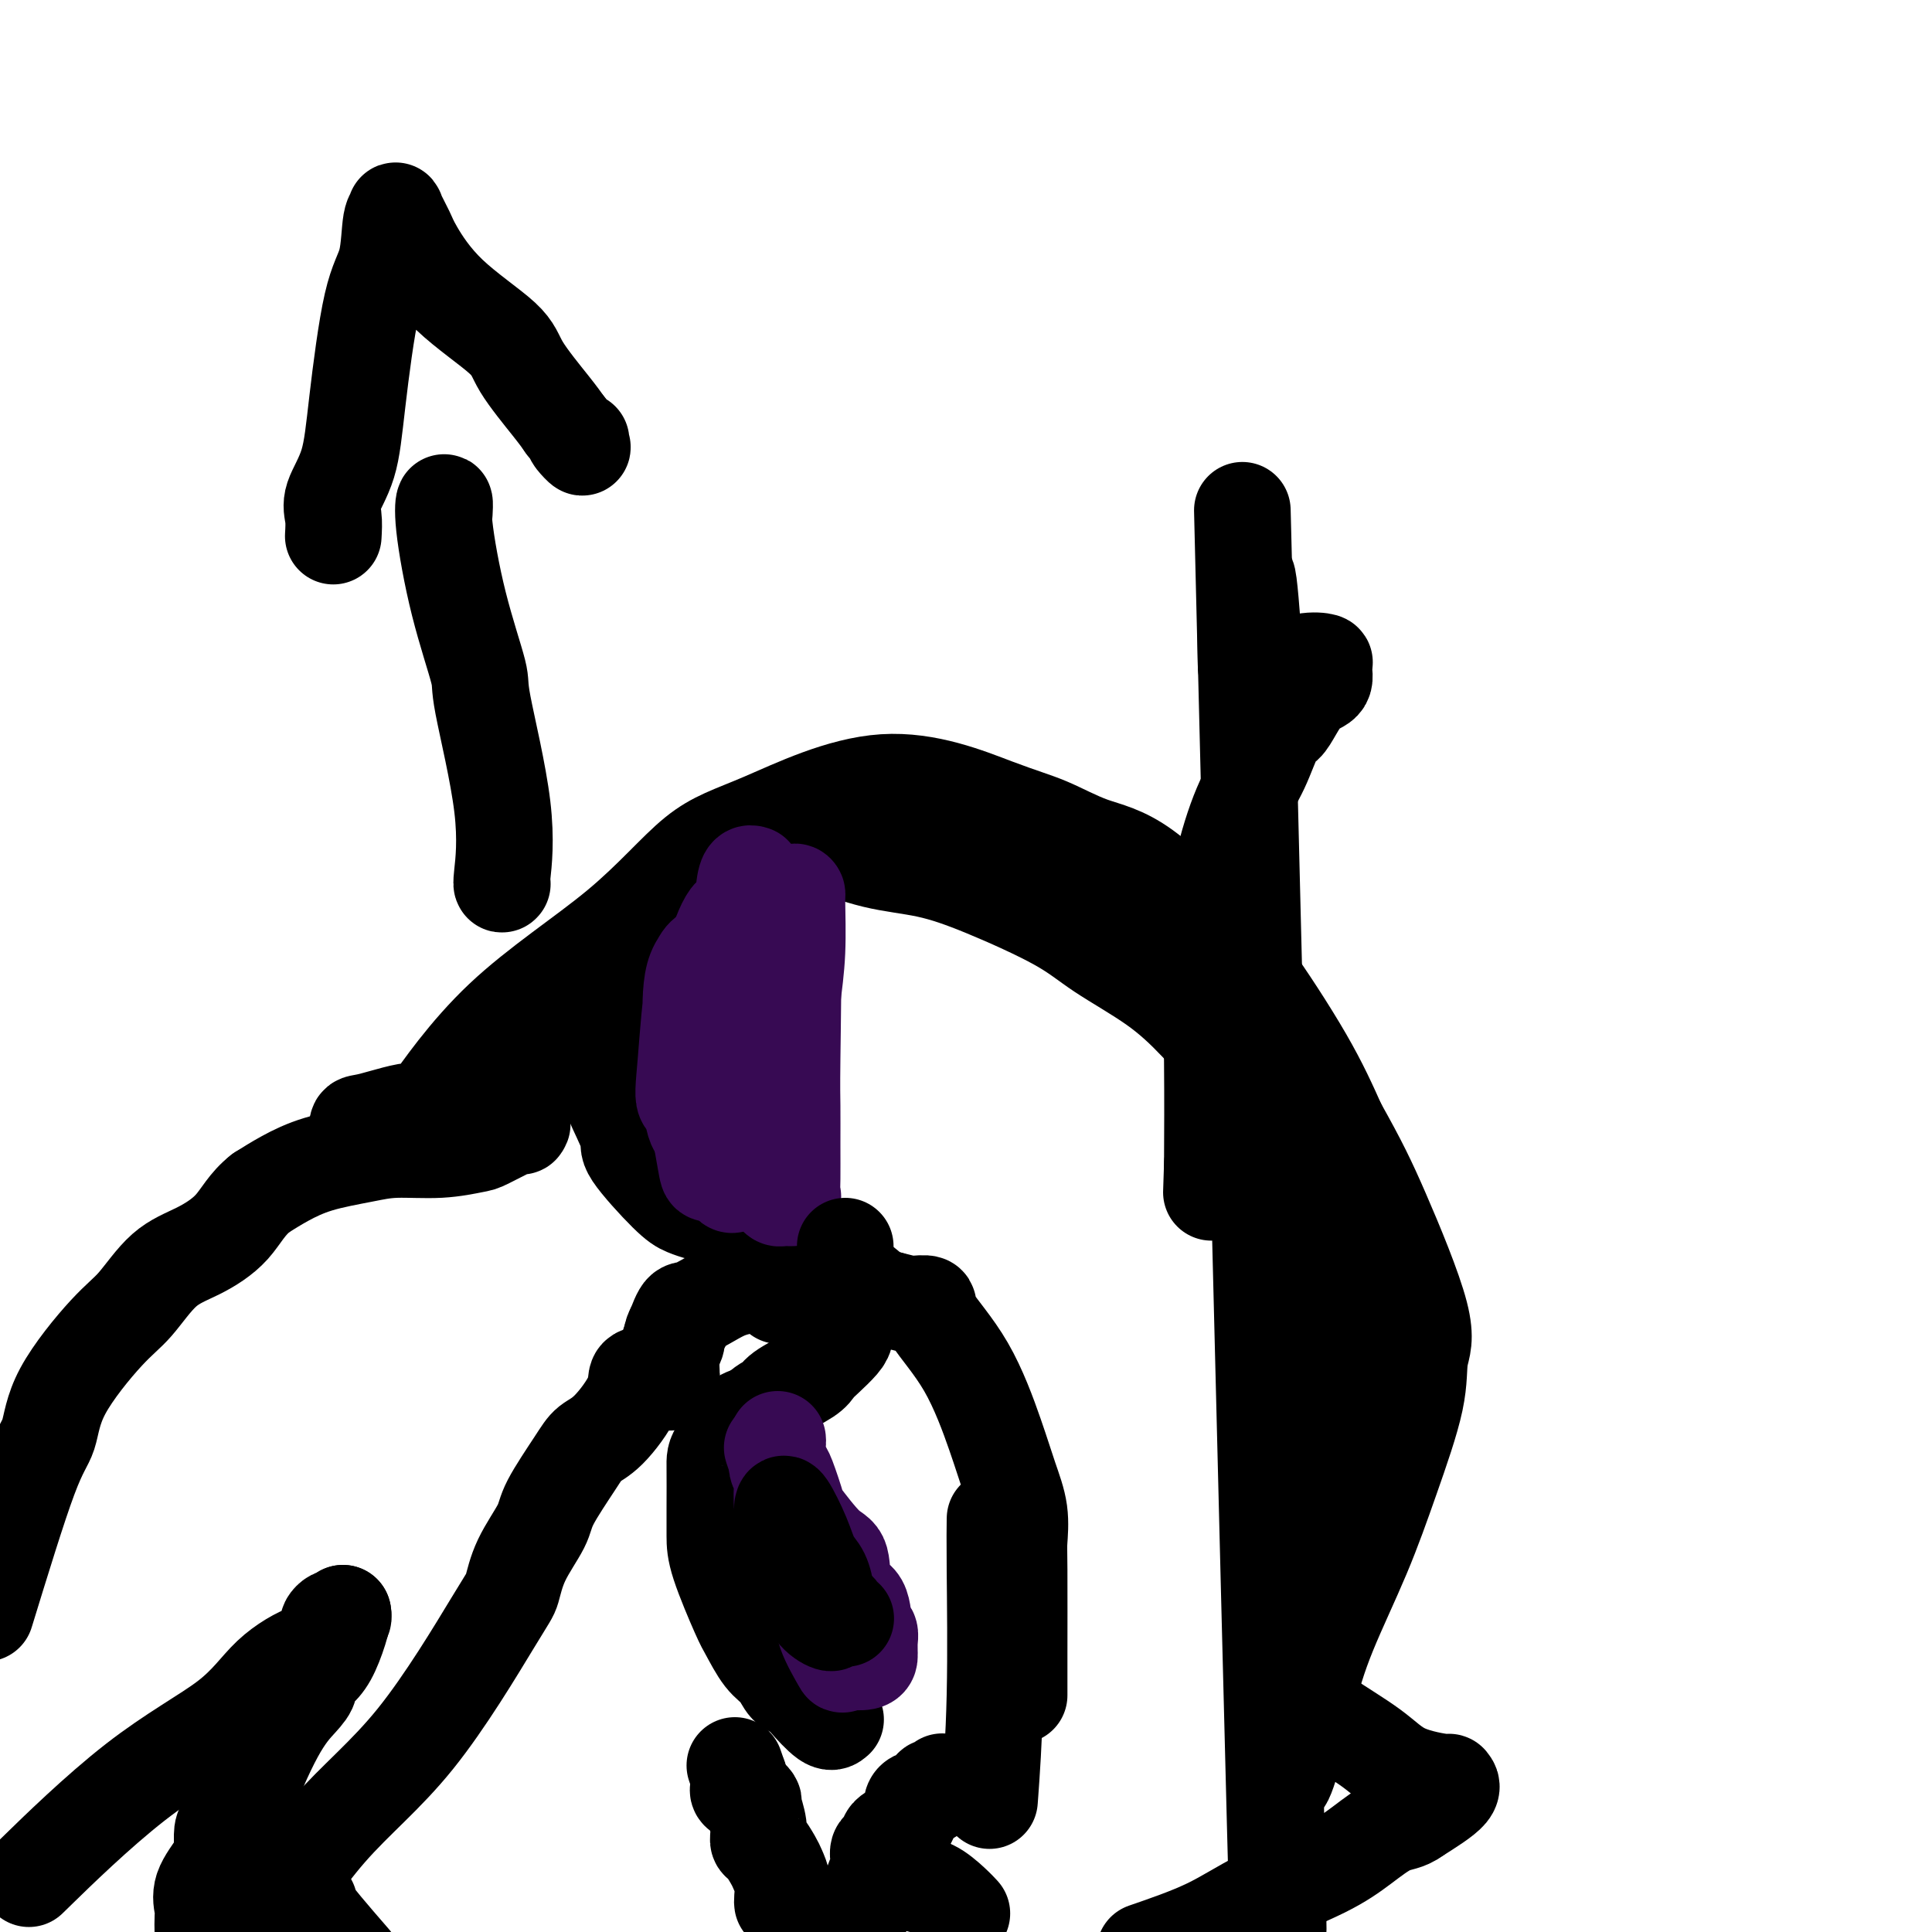 <svg viewBox='0 0 400 400' version='1.1' xmlns='http://www.w3.org/2000/svg' xmlns:xlink='http://www.w3.org/1999/xlink'><g fill='none' stroke='#000000' stroke-width='20' stroke-linecap='round' stroke-linejoin='round'><path d='M205,371c-0.113,1.557 -0.226,3.113 0,0c0.226,-3.113 0.793,-10.896 1,-20c0.207,-9.104 0.056,-19.528 0,-26c-0.056,-6.472 -0.016,-8.992 0,-10c0.016,-1.008 0.008,-0.504 0,0'/><path d='M211,351c-0.003,-1.488 -0.007,-2.976 0,-8c0.007,-5.024 0.023,-13.585 0,-18c-0.023,-4.415 -0.085,-4.683 0,-6c0.085,-1.317 0.316,-3.683 0,-6c-0.316,-2.317 -1.178,-4.586 -2,-7c-0.822,-2.414 -1.603,-4.972 -3,-9c-1.397,-4.028 -3.408,-9.524 -6,-14c-2.592,-4.476 -5.763,-7.931 -7,-10c-1.237,-2.069 -0.539,-2.753 -1,-3c-0.461,-0.247 -2.082,-0.056 -3,0c-0.918,0.056 -1.132,-0.023 -1,0c0.132,0.023 0.609,0.150 0,0c-0.609,-0.150 -2.305,-0.575 -4,-1'/><path d='M184,269c-1.920,-0.416 -2.720,-0.955 -4,-2c-1.280,-1.045 -3.042,-2.595 -6,-4c-2.958,-1.405 -7.113,-2.667 -11,-4c-3.887,-1.333 -7.505,-2.739 -10,-4c-2.495,-1.261 -3.868,-2.376 -5,-3c-1.132,-0.624 -2.023,-0.757 -3,-1c-0.977,-0.243 -2.039,-0.598 -3,-1c-0.961,-0.402 -1.822,-0.852 -4,-3c-2.178,-2.148 -5.673,-5.993 -7,-8c-1.327,-2.007 -0.486,-2.175 -1,-4c-0.514,-1.825 -2.385,-5.305 -3,-7c-0.615,-1.695 0.025,-1.603 0,-5c-0.025,-3.397 -0.714,-10.283 0,-14c0.714,-3.717 2.830,-4.264 4,-5c1.170,-0.736 1.392,-1.660 2,-2c0.608,-0.340 1.602,-0.097 2,0c0.398,0.097 0.199,0.049 0,0'/><path d='M135,202c1.182,-1.082 0.137,-0.288 -1,0c-1.137,0.288 -2.365,0.071 -4,0c-1.635,-0.071 -3.677,0.005 -5,0c-1.323,-0.005 -1.928,-0.091 -3,0c-1.072,0.091 -2.613,0.359 -5,2c-2.387,1.641 -5.620,4.655 -7,7c-1.380,2.345 -0.906,4.020 -1,6c-0.094,1.980 -0.756,4.264 -1,6c-0.244,1.736 -0.070,2.925 0,4c0.070,1.075 0.035,2.038 0,3'/><path d='M108,230c-0.339,3.664 -0.186,3.326 0,3c0.186,-0.326 0.407,-0.638 -1,0c-1.407,0.638 -4.441,2.226 -6,3c-1.559,0.774 -1.643,0.734 -3,1c-1.357,0.266 -3.986,0.837 -7,1c-3.014,0.163 -6.413,-0.081 -9,0c-2.587,0.081 -4.364,0.485 -7,1c-2.636,0.515 -6.133,1.139 -9,2c-2.867,0.861 -5.105,1.960 -7,3c-1.895,1.040 -3.448,2.020 -5,3'/><path d='M54,247c-2.883,2.249 -4.089,4.870 -6,7c-1.911,2.130 -4.526,3.767 -7,5c-2.474,1.233 -4.808,2.062 -7,4c-2.192,1.938 -4.242,4.983 -6,7c-1.758,2.017 -3.225,3.004 -6,6c-2.775,2.996 -6.857,7.999 -9,12c-2.143,4.001 -2.346,7.000 -3,9c-0.654,2.000 -1.758,3.000 -4,9c-2.242,6.000 -5.621,17.000 -9,28'/><path d='M8,387c-1.746,1.706 -3.492,3.412 0,0c3.492,-3.412 12.221,-11.943 20,-18c7.779,-6.057 14.606,-9.639 19,-13c4.394,-3.361 6.353,-6.501 9,-9c2.647,-2.499 5.981,-4.357 8,-5c2.019,-0.643 2.723,-0.070 3,0c0.277,0.070 0.126,-0.362 0,-1c-0.126,-0.638 -0.227,-1.481 0,-2c0.227,-0.519 0.782,-0.714 1,-1c0.218,-0.286 0.101,-0.664 0,-1c-0.101,-0.336 -0.185,-0.630 0,-1c0.185,-0.370 0.638,-0.817 1,-1c0.362,-0.183 0.633,-0.100 1,0c0.367,0.100 0.830,0.219 1,0c0.170,-0.219 0.049,-0.777 0,-1c-0.049,-0.223 -0.024,-0.112 0,0'/><path d='M71,334c0.187,0.582 -1.346,6.036 -3,9c-1.654,2.964 -3.428,3.437 -4,4c-0.572,0.563 0.060,1.217 0,2c-0.060,0.783 -0.811,1.697 -2,3c-1.189,1.303 -2.816,2.995 -5,7c-2.184,4.005 -4.925,10.322 -6,14c-1.075,3.678 -0.485,4.716 -1,5c-0.515,0.284 -2.135,-0.186 -3,0c-0.865,0.186 -0.974,1.026 -1,2c-0.026,0.974 0.032,2.080 0,3c-0.032,0.920 -0.152,1.653 -1,3c-0.848,1.347 -2.423,3.310 -3,5c-0.577,1.690 -0.155,3.109 0,4c0.155,0.891 0.044,1.255 0,2c-0.044,0.745 -0.022,1.873 0,3'/><path d='M55,397c-1.048,1.644 -2.096,3.289 0,0c2.096,-3.289 7.336,-11.510 13,-18c5.664,-6.490 11.753,-11.247 18,-19c6.247,-7.753 12.654,-18.502 16,-24c3.346,-5.498 3.631,-5.745 4,-7c0.369,-1.255 0.822,-3.519 2,-6c1.178,-2.481 3.082,-5.178 4,-7c0.918,-1.822 0.849,-2.770 2,-5c1.151,-2.230 3.521,-5.743 5,-8c1.479,-2.257 2.065,-3.257 3,-4c0.935,-0.743 2.218,-1.227 4,-3c1.782,-1.773 4.065,-4.834 5,-7c0.935,-2.166 0.524,-3.435 1,-4c0.476,-0.565 1.840,-0.425 3,-1c1.160,-0.575 2.115,-1.866 3,-3c0.885,-1.134 1.700,-2.113 2,-3c0.300,-0.887 0.086,-1.682 0,-2c-0.086,-0.318 -0.043,-0.159 0,0'/><path d='M140,276c3.232,-4.401 0.813,-1.902 0,-1c-0.813,0.902 -0.021,0.207 0,0c0.021,-0.207 -0.730,0.075 -1,2c-0.270,1.925 -0.058,5.494 0,7c0.058,1.506 -0.036,0.950 0,1c0.036,0.050 0.202,0.706 0,1c-0.202,0.294 -0.772,0.227 -1,0c-0.228,-0.227 -0.114,-0.613 0,-1'/><path d='M138,285c-0.343,0.650 -0.199,-2.224 0,-4c0.199,-1.776 0.454,-2.454 1,-4c0.546,-1.546 1.385,-3.958 2,-5c0.615,-1.042 1.007,-0.712 2,-1c0.993,-0.288 2.589,-1.194 4,-2c1.411,-0.806 2.638,-1.512 4,-2c1.362,-0.488 2.860,-0.760 4,-1c1.140,-0.240 1.922,-0.449 3,0c1.078,0.449 2.451,1.557 3,2c0.549,0.443 0.275,0.222 0,0'/><path d='M64,394c-0.200,0.133 -0.400,0.267 0,1c0.400,0.733 1.400,2.067 3,4c1.600,1.933 3.800,4.467 6,7'/><path d='M178,397c-0.206,0.493 -0.411,0.987 0,0c0.411,-0.987 1.439,-3.454 2,-5c0.561,-1.546 0.654,-2.171 1,-3c0.346,-0.829 0.945,-1.862 1,-3c0.055,-1.138 -0.433,-2.382 0,-3c0.433,-0.618 1.786,-0.610 2,-1c0.214,-0.390 -0.713,-1.179 0,-2c0.713,-0.821 3.066,-1.674 4,-3c0.934,-1.326 0.449,-3.125 1,-4c0.551,-0.875 2.137,-0.827 3,-1c0.863,-0.173 1.002,-0.569 1,-1c-0.002,-0.431 -0.145,-0.899 0,-1c0.145,-0.101 0.577,0.165 1,0c0.423,-0.165 0.835,-0.761 1,-1c0.165,-0.239 0.082,-0.119 0,0'/><path d='M74,237c0.019,-0.091 0.038,-0.182 0,-1c-0.038,-0.818 -0.132,-2.363 0,-3c0.132,-0.637 0.489,-0.367 3,-1c2.511,-0.633 7.175,-2.168 9,-2c1.825,0.168 0.812,2.039 3,-1c2.188,-3.039 7.577,-10.989 15,-18c7.423,-7.011 16.881,-13.085 24,-19c7.119,-5.915 11.899,-11.672 16,-15c4.101,-3.328 7.524,-4.227 14,-7c6.476,-2.773 16.005,-7.419 25,-8c8.995,-0.581 17.455,2.904 23,5c5.545,2.096 8.175,2.805 11,4c2.825,1.195 5.847,2.877 9,4c3.153,1.123 6.439,1.688 11,5c4.561,3.312 10.398,9.372 14,13c3.602,3.628 4.970,4.823 8,9c3.030,4.177 7.723,11.336 11,17c3.277,5.664 5.139,9.832 7,14'/><path d='M277,233c4.337,7.720 6.181,11.520 9,18c2.819,6.480 6.613,15.639 8,21c1.387,5.361 0.367,6.925 0,9c-0.367,2.075 -0.081,4.662 -1,9c-0.919,4.338 -3.045,10.428 -5,16c-1.955,5.572 -3.741,10.625 -6,16c-2.259,5.375 -4.992,11.071 -7,16c-2.008,4.929 -3.292,9.090 -5,16c-1.708,6.910 -3.839,16.570 -5,15c-1.161,-1.570 -1.352,-14.369 -1,0c0.352,14.369 1.249,55.907 0,8c-1.249,-47.907 -4.642,-185.259 -6,-240c-1.358,-54.741 -0.679,-26.870 0,1'/><path d='M258,138c-0.509,-36.759 1.220,-9.156 2,1c0.780,10.156 0.611,2.866 1,0c0.389,-2.866 1.336,-1.308 3,-1c1.664,0.308 4.045,-0.635 6,-1c1.955,-0.365 3.485,-0.152 4,0c0.515,0.152 0.017,0.244 0,1c-0.017,0.756 0.449,2.176 0,3c-0.449,0.824 -1.813,1.051 -3,2c-1.187,0.949 -2.196,2.621 -3,4c-0.804,1.379 -1.402,2.465 -2,3c-0.598,0.535 -1.197,0.517 -2,2c-0.803,1.483 -1.809,4.466 -3,7c-1.191,2.534 -2.568,4.618 -4,8c-1.432,3.382 -2.920,8.061 -4,13c-1.080,4.939 -1.752,10.137 -2,17c-0.248,6.863 -0.071,15.389 0,23c0.071,7.611 0.035,14.305 0,21'/><path d='M251,241c-0.333,10.167 -0.167,5.083 0,0'/><path d='M166,177c-0.054,-0.331 -0.108,-0.662 0,-1c0.108,-0.338 0.379,-0.684 1,-1c0.621,-0.316 1.592,-0.603 4,0c2.408,0.603 6.252,2.094 10,3c3.748,0.906 7.399,1.226 11,2c3.601,0.774 7.152,2.001 12,4c4.848,1.999 10.993,4.768 15,7c4.007,2.232 5.875,3.925 9,6c3.125,2.075 7.509,4.532 11,7c3.491,2.468 6.091,4.948 9,8c2.909,3.052 6.126,6.675 9,10c2.874,3.325 5.405,6.353 7,9c1.595,2.647 2.256,4.914 4,11c1.744,6.086 4.572,15.993 6,20c1.428,4.007 1.455,2.115 2,7c0.545,4.885 1.608,16.546 2,24c0.392,7.454 0.112,10.701 0,14c-0.112,3.299 -0.056,6.649 0,10'/><path d='M278,317c0.633,9.698 1.217,9.943 -1,12c-2.217,2.057 -7.235,5.927 -9,8c-1.765,2.073 -0.276,2.349 0,3c0.276,0.651 -0.661,1.676 0,4c0.661,2.324 2.921,5.947 4,8c1.079,2.053 0.978,2.535 3,4c2.022,1.465 6.169,3.913 9,6c2.831,2.087 4.347,3.813 7,5c2.653,1.187 6.443,1.834 8,2c1.557,0.166 0.881,-0.147 1,0c0.119,0.147 1.034,0.756 0,2c-1.034,1.244 -4.017,3.122 -7,5'/><path d='M293,376c-1.780,1.354 -3.229,1.239 -5,2c-1.771,0.761 -3.864,2.397 -6,4c-2.136,1.603 -4.315,3.172 -8,5c-3.685,1.828 -8.877,3.915 -13,6c-4.123,2.085 -7.178,4.167 -11,6c-3.822,1.833 -8.411,3.416 -13,5'/><path d='M199,396c0.130,0.141 0.259,0.282 0,0c-0.259,-0.282 -0.908,-0.986 -2,-2c-1.092,-1.014 -2.629,-2.338 -4,-3c-1.371,-0.662 -2.577,-0.661 -3,-1c-0.423,-0.339 -0.062,-1.019 0,-1c0.062,0.019 -0.176,0.736 0,1c0.176,0.264 0.764,0.075 1,0c0.236,-0.075 0.118,-0.038 0,0'/></g>
<g fill='none' stroke='#370A53' stroke-width='20' stroke-linecap='round' stroke-linejoin='round'><path d='M156,181c-0.845,-0.276 -1.689,-0.551 -2,4c-0.311,4.551 -0.087,13.929 0,19c0.087,5.071 0.037,5.837 0,7c-0.037,1.163 -0.063,2.725 0,4c0.063,1.275 0.213,2.265 0,4c-0.213,1.735 -0.789,4.217 -1,6c-0.211,1.783 -0.057,2.867 0,3c0.057,0.133 0.015,-0.686 0,0c-0.015,0.686 -0.004,2.877 0,4c0.004,1.123 0.002,1.177 0,1c-0.002,-0.177 -0.004,-0.584 0,0c0.004,0.584 0.015,2.159 0,3c-0.015,0.841 -0.056,0.947 0,1c0.056,0.053 0.207,0.053 0,0c-0.207,-0.053 -0.774,-0.158 -1,0c-0.226,0.158 -0.113,0.579 0,1'/><path d='M152,238c-1.044,8.809 -1.653,2.333 -2,0c-0.347,-2.333 -0.433,-0.521 -1,-1c-0.567,-0.479 -1.616,-3.247 -2,-6c-0.384,-2.753 -0.103,-5.490 0,-7c0.103,-1.510 0.028,-1.793 0,-3c-0.028,-1.207 -0.009,-3.338 0,-5c0.009,-1.662 0.009,-2.855 0,-5c-0.009,-2.145 -0.026,-5.240 0,-7c0.026,-1.760 0.096,-2.183 0,-3c-0.096,-0.817 -0.358,-2.027 0,-3c0.358,-0.973 1.336,-1.709 2,-2c0.664,-0.291 1.015,-0.136 1,1c-0.015,1.136 -0.396,3.253 -1,5c-0.604,1.747 -1.432,3.124 -2,7c-0.568,3.876 -0.877,10.250 -1,14c-0.123,3.750 -0.062,4.875 0,6'/><path d='M146,229c-0.492,5.670 -0.223,3.344 0,3c0.223,-0.344 0.399,1.294 0,2c-0.399,0.706 -1.374,0.481 -2,-1c-0.626,-1.481 -0.904,-4.216 -1,-8c-0.096,-3.784 -0.011,-8.615 0,-13c0.011,-4.385 -0.050,-8.323 1,-11c1.050,-2.677 3.213,-4.092 4,-4c0.787,0.092 0.199,1.690 0,3c-0.199,1.310 -0.008,2.332 0,7c0.008,4.668 -0.167,12.981 0,16c0.167,3.019 0.674,0.743 0,1c-0.674,0.257 -2.530,3.047 -3,4c-0.470,0.953 0.446,0.070 0,0c-0.446,-0.070 -2.254,0.672 -3,0c-0.746,-0.672 -0.432,-2.758 0,-8c0.432,-5.242 0.980,-13.641 2,-18c1.020,-4.359 2.510,-4.680 4,-5'/><path d='M148,197c0.725,-0.364 0.536,1.225 1,3c0.464,1.775 1.581,3.735 2,7c0.419,3.265 0.141,7.836 0,11c-0.141,3.164 -0.143,4.922 0,6c0.143,1.078 0.432,1.478 0,3c-0.432,1.522 -1.584,4.167 -2,5c-0.416,0.833 -0.094,-0.145 0,1c0.094,1.145 -0.040,4.413 -1,0c-0.960,-4.413 -2.747,-16.506 -3,-23c-0.253,-6.494 1.027,-7.389 2,-9c0.973,-1.611 1.637,-3.938 2,-5c0.363,-1.062 0.423,-0.859 1,-1c0.577,-0.141 1.671,-0.626 2,0c0.329,0.626 -0.108,2.364 0,6c0.108,3.636 0.760,9.171 1,14c0.240,4.829 0.069,8.951 0,11c-0.069,2.049 -0.034,2.024 0,2'/><path d='M153,228c0.252,6.184 0.382,5.143 0,5c-0.382,-0.143 -1.275,0.613 -2,1c-0.725,0.387 -1.283,0.404 -2,0c-0.717,-0.404 -1.594,-1.231 -2,-3c-0.406,-1.769 -0.341,-4.480 0,-9c0.341,-4.520 0.957,-10.849 1,-15c0.043,-4.151 -0.486,-6.123 0,-9c0.486,-2.877 1.987,-6.659 3,-8c1.013,-1.341 1.539,-0.240 2,-1c0.461,-0.760 0.857,-3.379 1,0c0.143,3.379 0.035,12.757 0,17c-0.035,4.243 0.005,3.353 0,5c-0.005,1.647 -0.053,5.833 0,8c0.053,2.167 0.207,2.314 0,5c-0.207,2.686 -0.773,7.910 -1,11c-0.227,3.090 -0.113,4.045 0,5'/><path d='M153,240c-0.804,8.569 -2.314,4.493 -3,3c-0.686,-1.493 -0.548,-0.403 -1,0c-0.452,0.403 -1.494,0.117 -2,0c-0.506,-0.117 -0.475,-0.067 -1,-3c-0.525,-2.933 -1.605,-8.849 -2,-12c-0.395,-3.151 -0.106,-3.538 0,-5c0.106,-1.462 0.028,-4.000 0,-5c-0.028,-1.000 -0.008,-0.461 0,0c0.008,0.461 0.002,0.846 0,1c-0.002,0.154 -0.001,0.077 0,0'/><path d='M161,194c0.475,-0.627 0.950,-1.254 1,-2c0.050,-0.746 -0.326,-1.610 0,-3c0.326,-1.390 1.352,-3.306 2,-4c0.648,-0.694 0.917,-0.167 1,0c0.083,0.167 -0.020,-0.027 0,2c0.020,2.027 0.163,6.274 0,10c-0.163,3.726 -0.632,6.930 -1,10c-0.368,3.070 -0.634,6.004 -1,9c-0.366,2.996 -0.830,6.053 -1,8c-0.170,1.947 -0.045,2.783 0,4c0.045,1.217 0.011,2.813 0,3c-0.011,0.187 -0.000,-1.035 0,-2c0.000,-0.965 -0.010,-1.672 0,-5c0.010,-3.328 0.041,-9.276 0,-13c-0.041,-3.724 -0.155,-5.225 0,-7c0.155,-1.775 0.580,-3.824 1,-5c0.420,-1.176 0.834,-1.479 1,-1c0.166,0.479 0.083,1.739 0,3'/><path d='M164,201c0.309,-1.068 0.082,11.261 0,18c-0.082,6.739 -0.021,7.887 0,10c0.021,2.113 -0.000,5.192 0,8c0.000,2.808 0.021,5.344 0,7c-0.021,1.656 -0.084,2.433 0,3c0.084,0.567 0.313,0.924 0,1c-0.313,0.076 -1.170,-0.127 -2,0c-0.830,0.127 -1.634,0.586 -2,-4c-0.366,-4.586 -0.295,-14.217 0,-18c0.295,-3.783 0.813,-1.718 1,-2c0.187,-0.282 0.043,-2.910 0,-5c-0.043,-2.090 0.016,-3.640 0,-6c-0.016,-2.360 -0.107,-5.529 0,-7c0.107,-1.471 0.414,-1.242 0,-1c-0.414,0.242 -1.547,0.498 -2,1c-0.453,0.502 -0.227,1.251 0,2'/><path d='M159,208c-0.333,0.333 -0.167,0.167 0,0'/></g>
<g fill='none' stroke='#000000' stroke-width='20' stroke-linecap='round' stroke-linejoin='round'><path d='M173,356c-0.440,0.395 -0.880,0.790 -2,0c-1.120,-0.790 -2.922,-2.765 -4,-4c-1.078,-1.235 -1.434,-1.732 -2,-2c-0.566,-0.268 -1.343,-0.309 -2,-1c-0.657,-0.691 -1.195,-2.032 -2,-3c-0.805,-0.968 -1.876,-1.563 -3,-3c-1.124,-1.437 -2.301,-3.717 -3,-5c-0.699,-1.283 -0.919,-1.569 -2,-4c-1.081,-2.431 -3.022,-7.008 -4,-10c-0.978,-2.992 -0.993,-4.399 -1,-6c-0.007,-1.601 -0.008,-3.395 0,-6c0.008,-2.605 0.023,-6.022 0,-8c-0.023,-1.978 -0.083,-2.516 1,-4c1.083,-1.484 3.311,-3.913 4,-5c0.689,-1.087 -0.161,-0.831 0,-1c0.161,-0.169 1.332,-0.763 2,-1c0.668,-0.237 0.834,-0.119 1,0'/><path d='M156,293c2.096,-2.301 3.337,-2.555 4,-3c0.663,-0.445 0.748,-1.082 2,-2c1.252,-0.918 3.670,-2.119 5,-3c1.330,-0.881 1.572,-1.444 2,-2c0.428,-0.556 1.043,-1.106 2,-2c0.957,-0.894 2.256,-2.133 3,-3c0.744,-0.867 0.931,-1.363 1,-2c0.069,-0.637 0.018,-1.414 0,-4c-0.018,-2.586 -0.005,-6.980 0,-9c0.005,-2.020 0.001,-1.665 0,-2c-0.001,-0.335 -0.000,-1.359 0,-2c0.000,-0.641 0.000,-0.897 0,-1c-0.000,-0.103 -0.000,-0.051 0,0'/></g>
<g fill='none' stroke='#370A53' stroke-width='20' stroke-linecap='round' stroke-linejoin='round'><path d='M161,298c0.027,0.284 0.053,0.567 0,1c-0.053,0.433 -0.187,1.014 0,2c0.187,0.986 0.693,2.376 1,3c0.307,0.624 0.415,0.481 1,2c0.585,1.519 1.646,4.701 2,6c0.354,1.299 0.000,0.715 1,2c1.000,1.285 3.353,4.440 5,6c1.647,1.560 2.589,1.527 3,3c0.411,1.473 0.292,4.454 1,6c0.708,1.546 2.242,1.657 3,3c0.758,1.343 0.739,3.918 1,5c0.261,1.082 0.802,0.671 1,1c0.198,0.329 0.052,1.398 0,2c-0.052,0.602 -0.011,0.736 0,1c0.011,0.264 -0.007,0.658 0,1c0.007,0.342 0.040,0.630 0,1c-0.040,0.370 -0.154,0.820 -1,1c-0.846,0.180 -2.423,0.090 -4,0'/><path d='M175,344c-0.826,0.451 -0.393,1.077 -1,0c-0.607,-1.077 -2.256,-3.859 -3,-6c-0.744,-2.141 -0.584,-3.643 -1,-5c-0.416,-1.357 -1.406,-2.569 -2,-4c-0.594,-1.431 -0.790,-3.080 -1,-4c-0.210,-0.920 -0.435,-1.112 -1,-2c-0.565,-0.888 -1.471,-2.471 -2,-4c-0.529,-1.529 -0.681,-3.005 -1,-4c-0.319,-0.995 -0.803,-1.508 -1,-3c-0.197,-1.492 -0.105,-3.964 0,-5c0.105,-1.036 0.224,-0.637 0,-1c-0.224,-0.363 -0.792,-1.489 -1,-2c-0.208,-0.511 -0.056,-0.407 0,-1c0.056,-0.593 0.016,-1.884 0,-2c-0.016,-0.116 -0.008,0.942 0,2'/><path d='M161,303c-2.178,-6.378 -0.622,-1.822 0,0c0.622,1.822 0.311,0.911 0,0'/></g>
<g fill='none' stroke='#000000' stroke-width='20' stroke-linecap='round' stroke-linejoin='round'><path d='M162,312c0.130,-0.544 0.259,-1.089 1,0c0.741,1.089 2.092,3.810 3,6c0.908,2.190 1.372,3.847 2,5c0.628,1.153 1.422,1.800 2,3c0.578,1.200 0.942,2.953 1,4c0.058,1.047 -0.190,1.387 0,2c0.190,0.613 0.818,1.500 1,2c0.182,0.500 -0.082,0.613 0,1c0.082,0.387 0.509,1.048 0,1c-0.509,-0.048 -1.954,-0.804 -3,-2c-1.046,-1.196 -1.692,-2.832 -3,-5c-1.308,-2.168 -3.278,-4.870 -4,-7c-0.722,-2.130 -0.194,-3.689 0,-5c0.194,-1.311 0.056,-2.375 0,-3c-0.056,-0.625 -0.028,-0.813 0,-1'/><path d='M162,313c0.317,-1.052 1.111,0.817 2,3c0.889,2.183 1.873,4.679 3,7c1.127,2.321 2.397,4.468 3,6c0.603,1.532 0.540,2.449 1,3c0.460,0.551 1.443,0.735 2,1c0.557,0.265 0.688,0.610 1,1c0.312,0.390 0.803,0.826 1,1c0.197,0.174 0.098,0.087 0,0'/><path d='M162,394c-0.026,-0.164 -0.052,-0.328 0,-1c0.052,-0.672 0.182,-1.852 0,-3c-0.182,-1.148 -0.675,-2.262 -1,-3c-0.325,-0.738 -0.483,-1.098 -1,-2c-0.517,-0.902 -1.392,-2.346 -2,-3c-0.608,-0.654 -0.949,-0.518 -1,-1c-0.051,-0.482 0.189,-1.582 0,-3c-0.189,-1.418 -0.807,-3.153 -1,-4c-0.193,-0.847 0.039,-0.804 0,-1c-0.039,-0.196 -0.350,-0.630 -1,-1c-0.650,-0.370 -1.638,-0.677 -2,-1c-0.362,-0.323 -0.097,-0.664 0,-1c0.097,-0.336 0.028,-0.667 0,-1c-0.028,-0.333 -0.014,-0.666 0,-1'/><path d='M153,368c-1.500,-4.333 -0.750,-2.167 0,0'/><path d='M104,183c-0.120,0.138 -0.240,0.276 0,-2c0.240,-2.276 0.841,-6.965 0,-14c-0.841,-7.035 -3.126,-16.416 -4,-21c-0.874,-4.584 -0.339,-4.370 -1,-7c-0.661,-2.630 -2.517,-8.105 -4,-14c-1.483,-5.895 -2.593,-12.209 -3,-16c-0.407,-3.791 -0.109,-5.059 0,-5c0.109,0.059 0.031,1.445 0,2c-0.031,0.555 -0.016,0.277 0,0'/><path d='M69,111c0.080,-1.384 0.159,-2.768 0,-4c-0.159,-1.232 -0.558,-2.313 0,-4c0.558,-1.687 2.071,-3.979 3,-7c0.929,-3.021 1.272,-6.770 2,-13c0.728,-6.230 1.839,-14.941 3,-20c1.161,-5.059 2.370,-6.467 3,-9c0.630,-2.533 0.680,-6.191 1,-8c0.320,-1.809 0.911,-1.769 1,-2c0.089,-0.231 -0.323,-0.733 0,0c0.323,0.733 1.381,2.702 2,4c0.619,1.298 0.799,1.926 2,4c1.201,2.074 3.424,5.594 7,9c3.576,3.406 8.505,6.696 11,9c2.495,2.304 2.556,3.620 4,6c1.444,2.380 4.270,5.823 6,8c1.730,2.177 2.365,3.089 3,4'/><path d='M117,88c5.964,7.179 2.875,4.125 2,3c-0.875,-1.125 0.464,-0.321 1,0c0.536,0.321 0.268,0.161 0,0'/></g>
</svg>